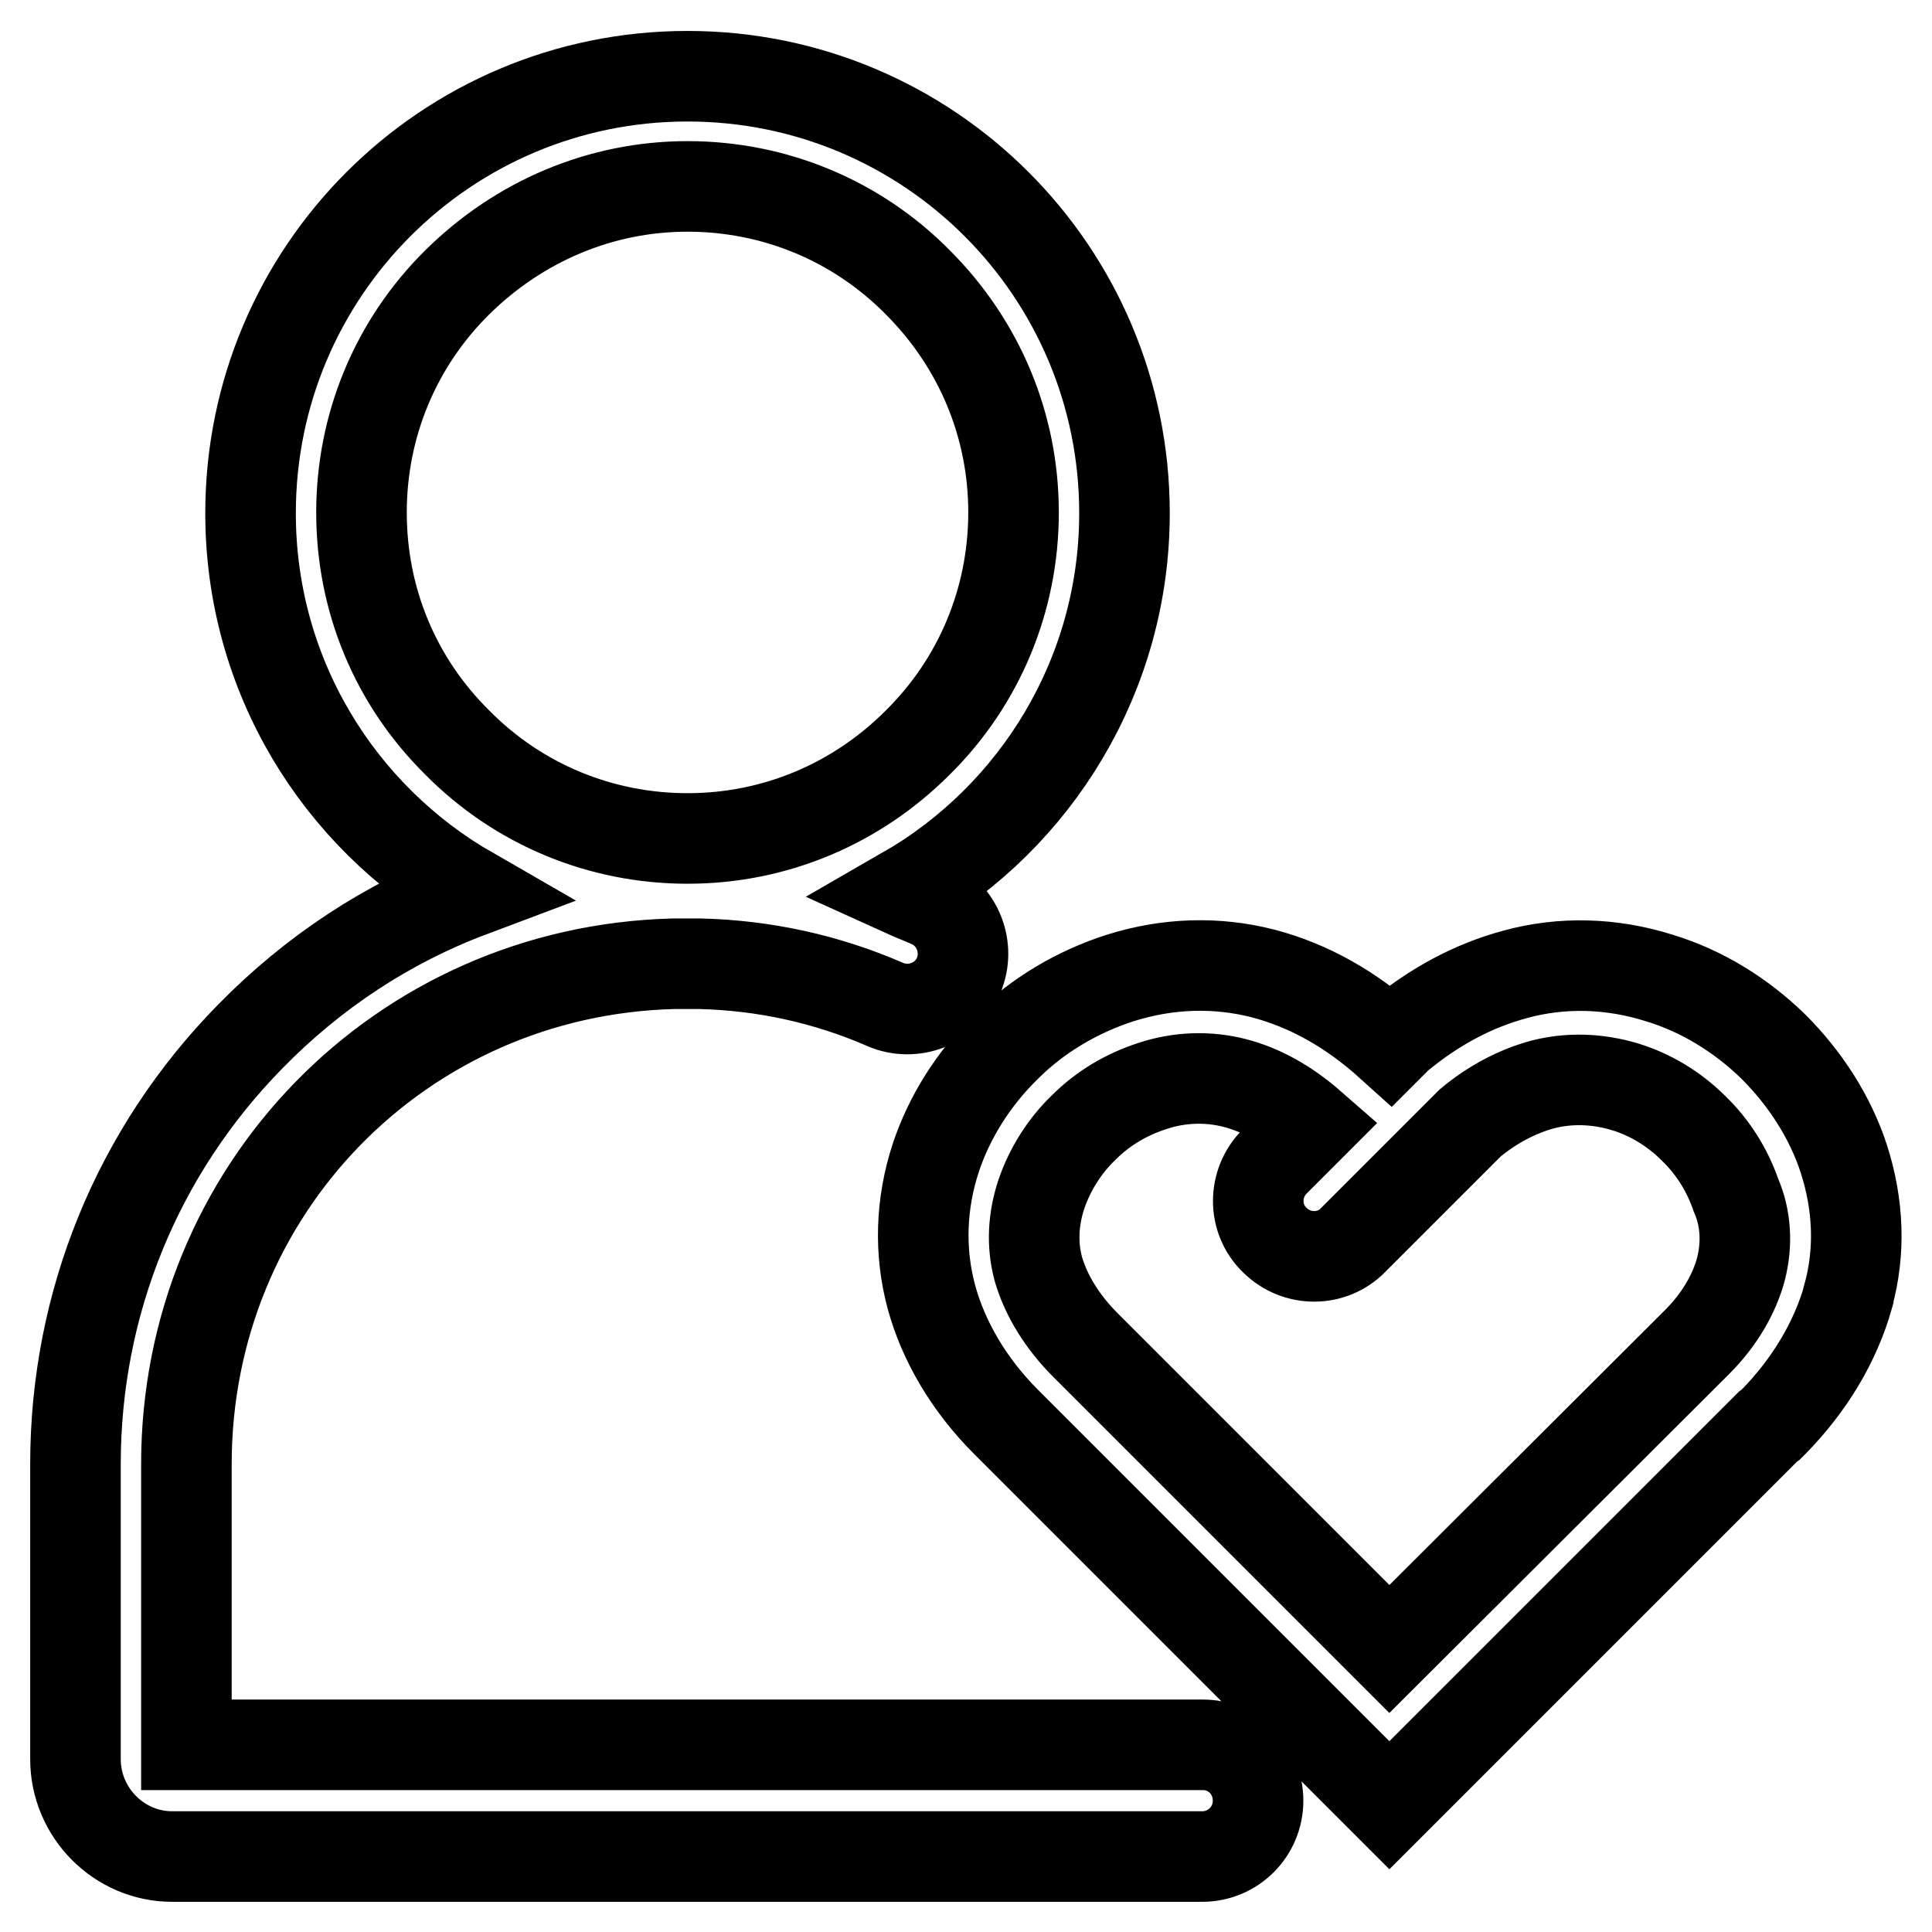 <?xml version="1.0" encoding="utf-8"?>
<!-- Svg Vector Icons : http://www.onlinewebfonts.com/icon -->
<!DOCTYPE svg PUBLIC "-//W3C//DTD SVG 1.1//EN" "http://www.w3.org/Graphics/SVG/1.1/DTD/svg11.dtd">
<svg version="1.1" xmlns="http://www.w3.org/2000/svg" xmlns:xlink="http://www.w3.org/1999/xlink" x="0px" y="0px" viewBox="0 0 256 256" enable-background="new 0 0 256 256" xml:space="preserve">
<g> <path stroke-width="12" fill-opacity="0" stroke="#000000"  d="M159.4,231.2H24.7V194c0-36.3,28.4-65.4,64.6-66.3c1.2,0,2.3,0,3.4,0c8.5,0.2,16.8,2,24.6,5.4 c3.7,1.6,8.1-0.1,9.7-3.8c1.6-3.7-0.1-8.1-3.8-9.7c-1.1-0.5-2.2-0.9-3.3-1.4c17.4-10,29.1-28.8,29.1-50.2c0-32-25.9-57.9-57.9-57.9 c-32,0-57.9,25.9-57.9,57.9c0,21.5,11.7,40.2,29.1,50.2c-10.9,4.1-20.8,10.6-29.2,19.2C18.2,152.6,10,172.7,10,194v39.1 c0,7.1,5.8,12.9,12.8,12.9h136.5c4.1,0,7.4-3.3,7.4-7.4S163.5,231.2,159.4,231.2z M47.9,67.9c0-11.5,4.5-22.4,12.7-30.5 s19-12.7,30.5-12.7s22.4,4.5,30.5,12.7c8.2,8.2,12.7,19,12.7,30.5c0,11.5-4.5,22.4-12.7,30.5c-8.2,8.2-19,12.7-30.5,12.7 c-11.5,0-22.4-4.5-30.5-12.7C52.4,90.3,47.9,79.5,47.9,67.9z M244.3,153.5L244.3,153.5c-1.8-5.5-5.1-10.6-9.3-14.8 c-4.3-4.2-9.5-7.4-15.1-9.1c-6.3-2-12.9-2.2-19.1-0.5c-5.6,1.5-10.8,4.3-15.6,8.3l-0.2,0.2l-0.8,0.8c-5.1-4.6-10.7-7.8-16.8-9.4 c-6.2-1.6-12.7-1.4-19,0.6c-5.6,1.8-10.9,4.9-15.1,9.1c-4.3,4.2-7.5,9.3-9.3,14.7v0c-2,6.1-2.2,12.4-0.6,18.4v0 c1.6,5.9,5,11.7,9.9,16.6l50.8,50.8l50.2-50.2l0.3-0.2l0.4-0.4c4.8-4.9,8.2-10.6,9.9-16.6l0-0.1 C246.5,165.9,246.3,159.7,244.3,153.5z M230.7,168.1c-0.9,3.4-2.9,6.8-5.8,9.7l-0.2,0.2l-40.6,40.5l-40.3-40.3 c-3.1-3.1-5.2-6.6-6.2-10c-0.9-3.3-0.7-6.7,0.4-10c1.1-3.2,3-6.3,5.6-8.8l0,0c2.6-2.6,5.7-4.4,9.1-5.5h0c3.6-1.2,7.4-1.3,10.9-0.4 c3.5,0.9,6.9,2.8,10.1,5.6l-4.8,4.8c-2.9,2.9-2.9,7.6,0,10.4c2.9,2.9,7.6,2.9,10.4,0l10-10c0,0,0,0,0,0l0,0l5.5-5.5 c3-2.5,6.3-4.2,9.6-5.1h0c3.5-0.9,7.2-0.8,10.9,0.3h0c3.3,1,6.5,2.9,9.1,5.5c2.6,2.5,4.5,5.6,5.6,8.8 C231.4,161.5,231.5,164.9,230.7,168.1z"/></g>
</svg>